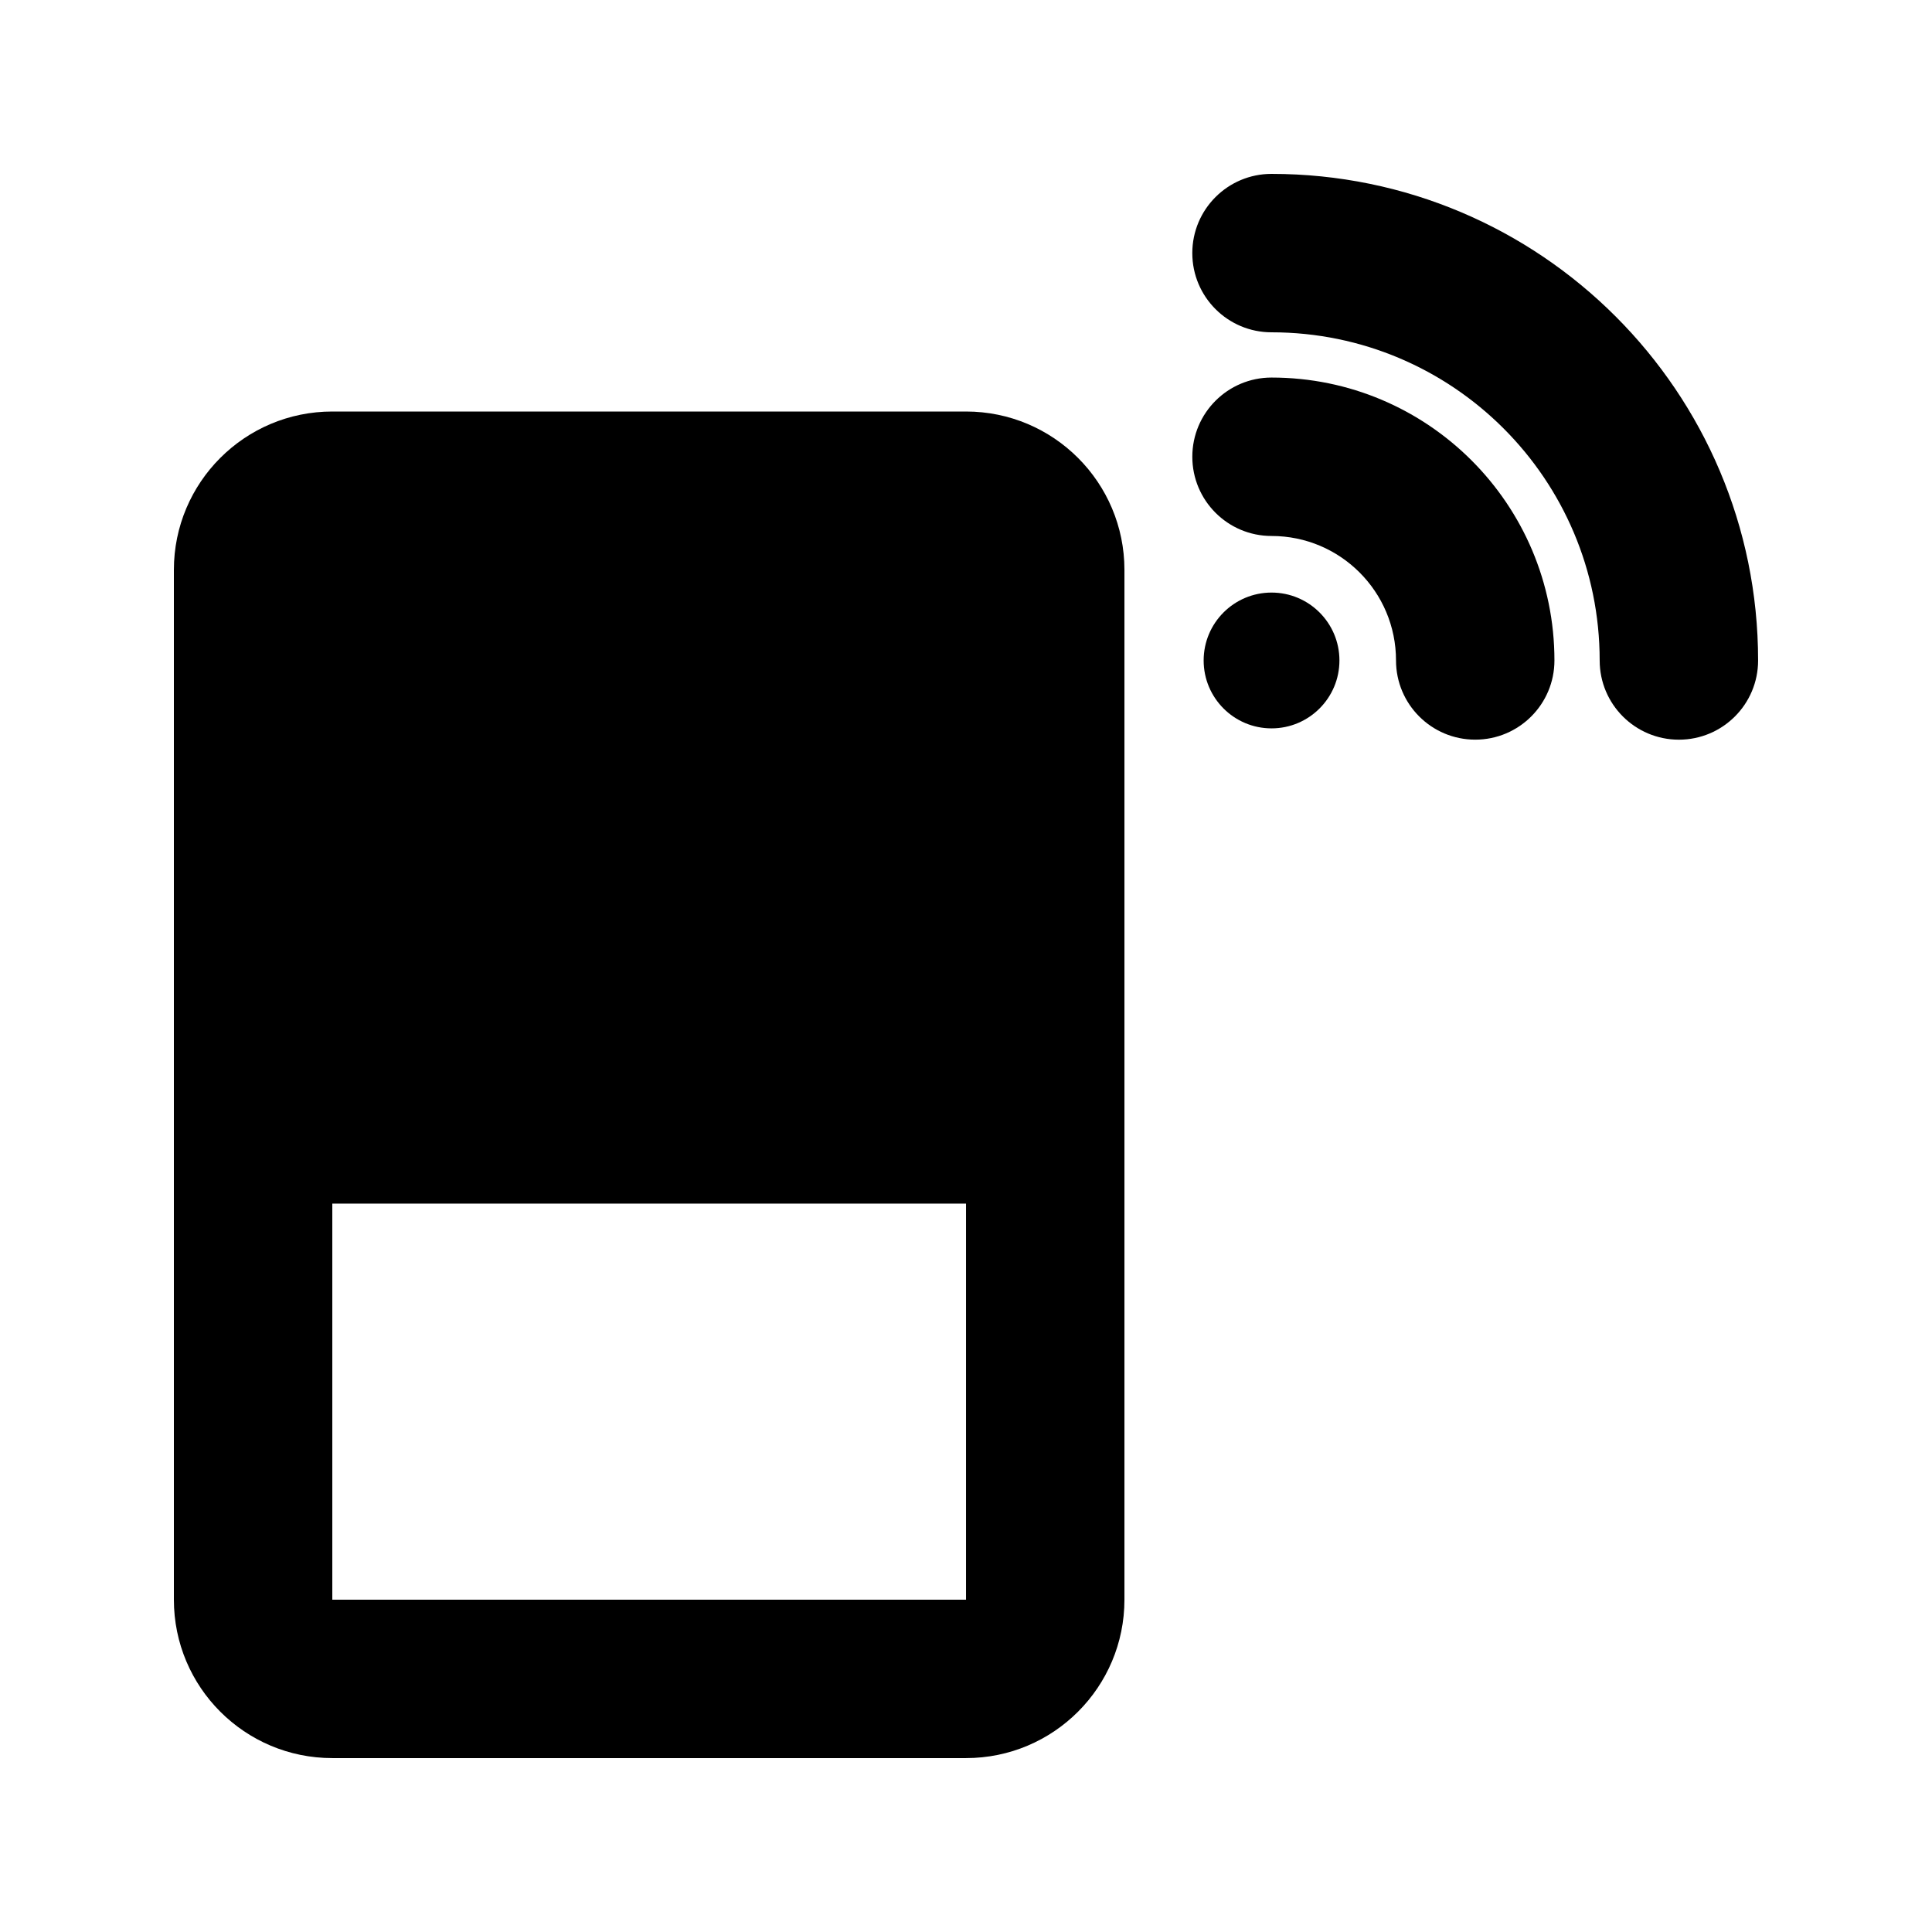 <?xml version="1.0" encoding="UTF-8"?>
<!-- Uploaded to: SVG Repo, www.svgrepo.com, Generator: SVG Repo Mixer Tools -->
<svg fill="#000000" width="800px" height="800px" version="1.1" viewBox="144 144 512 512" xmlns="http://www.w3.org/2000/svg">
 <g>
  <path d="m567.93 319.03c0-48.027-38.934-86.965-86.965-86.965-11.594 0-20.992-9.398-20.992-20.992s9.398-20.992 20.992-20.992c71.219 0 128.95 57.734 128.95 128.95 0 11.594-9.398 20.992-20.992 20.992s-20.992-9.398-20.992-20.992z"/>
  <path d="m462.98 319.03c0 9.938 8.055 17.996 17.992 17.996s17.992-8.059 17.992-17.996c0-9.934-8.055-17.992-17.992-17.992s-17.992 8.059-17.992 17.992z"/>
  <path d="m190.08 295.04c0-23.188 18.797-41.984 41.984-41.984h167.94c23.188 0 41.984 18.797 41.984 41.984v272.89c0 23.188-18.797 41.984-41.984 41.984h-167.94c-23.188 0-41.984-18.797-41.984-41.984zm41.984 272.89v-104.96h167.94v104.96z" fill-rule="evenodd"/>
  <path d="m480.97 286.04c18.219 0 32.988 14.77 32.988 32.984 0 11.594 9.398 20.992 20.992 20.992s20.992-9.398 20.992-20.992c0-41.402-33.566-74.969-74.973-74.969-11.594 0-20.992 9.398-20.992 20.992s9.398 20.992 20.992 20.992z"/>
 </g>
</svg>